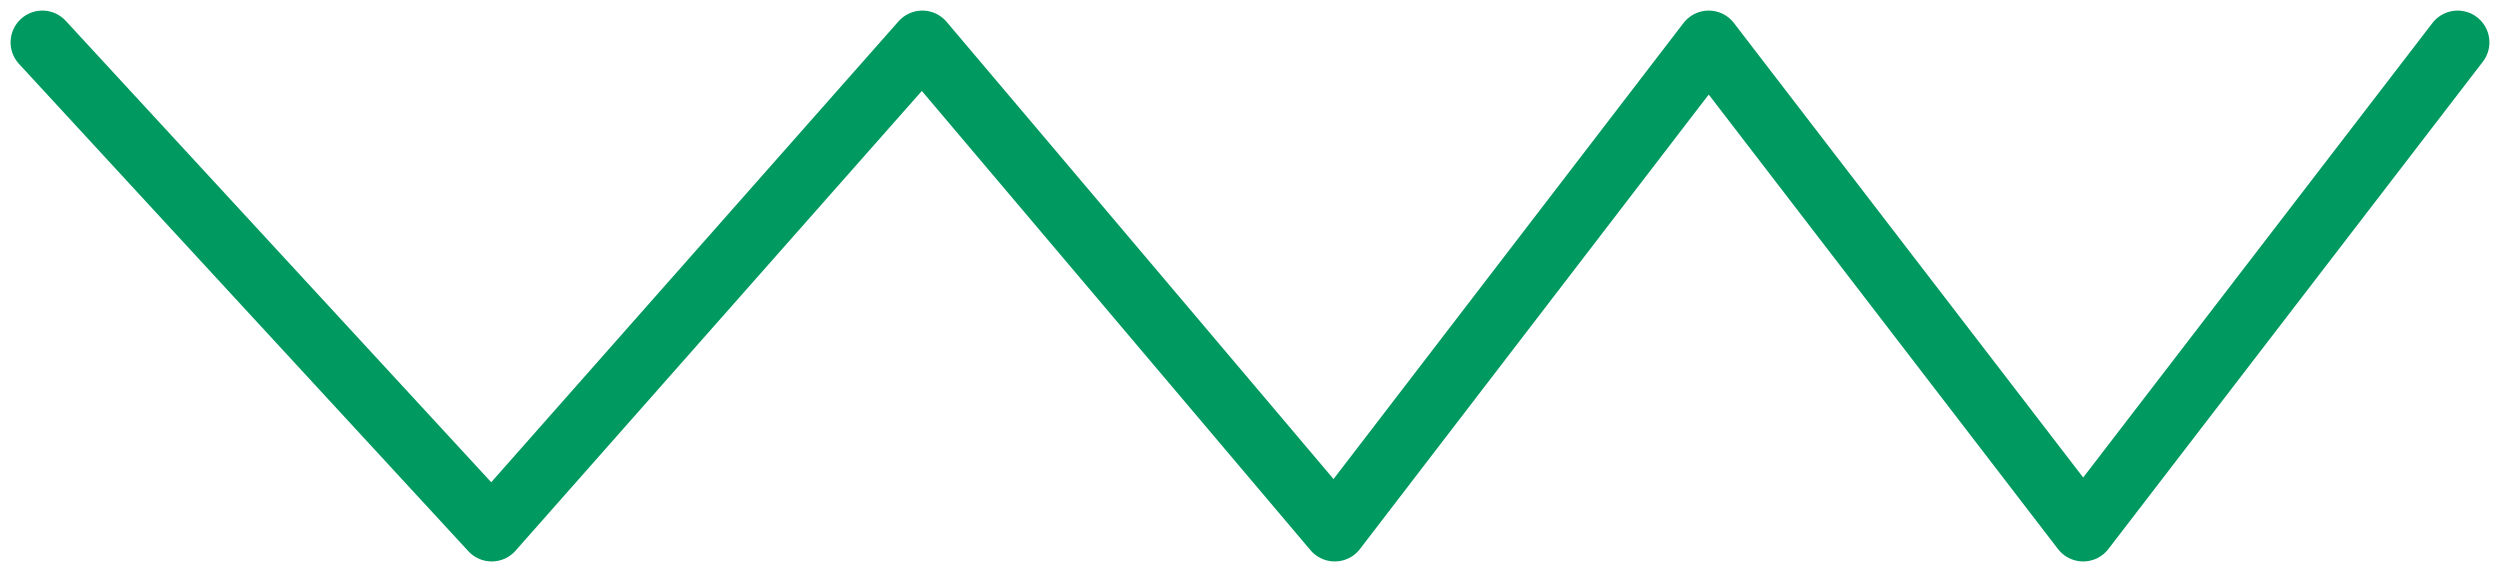 <svg width="118" height="27" viewBox="0 0 118 27" fill="none" xmlns="http://www.w3.org/2000/svg">
<path d="M2 2L23.209 25L43.535 2L63 25L80.651 2L98.326 25L116 2" stroke="#009960" stroke-width="3" stroke-linecap="round" stroke-linejoin="round"/>
</svg>

